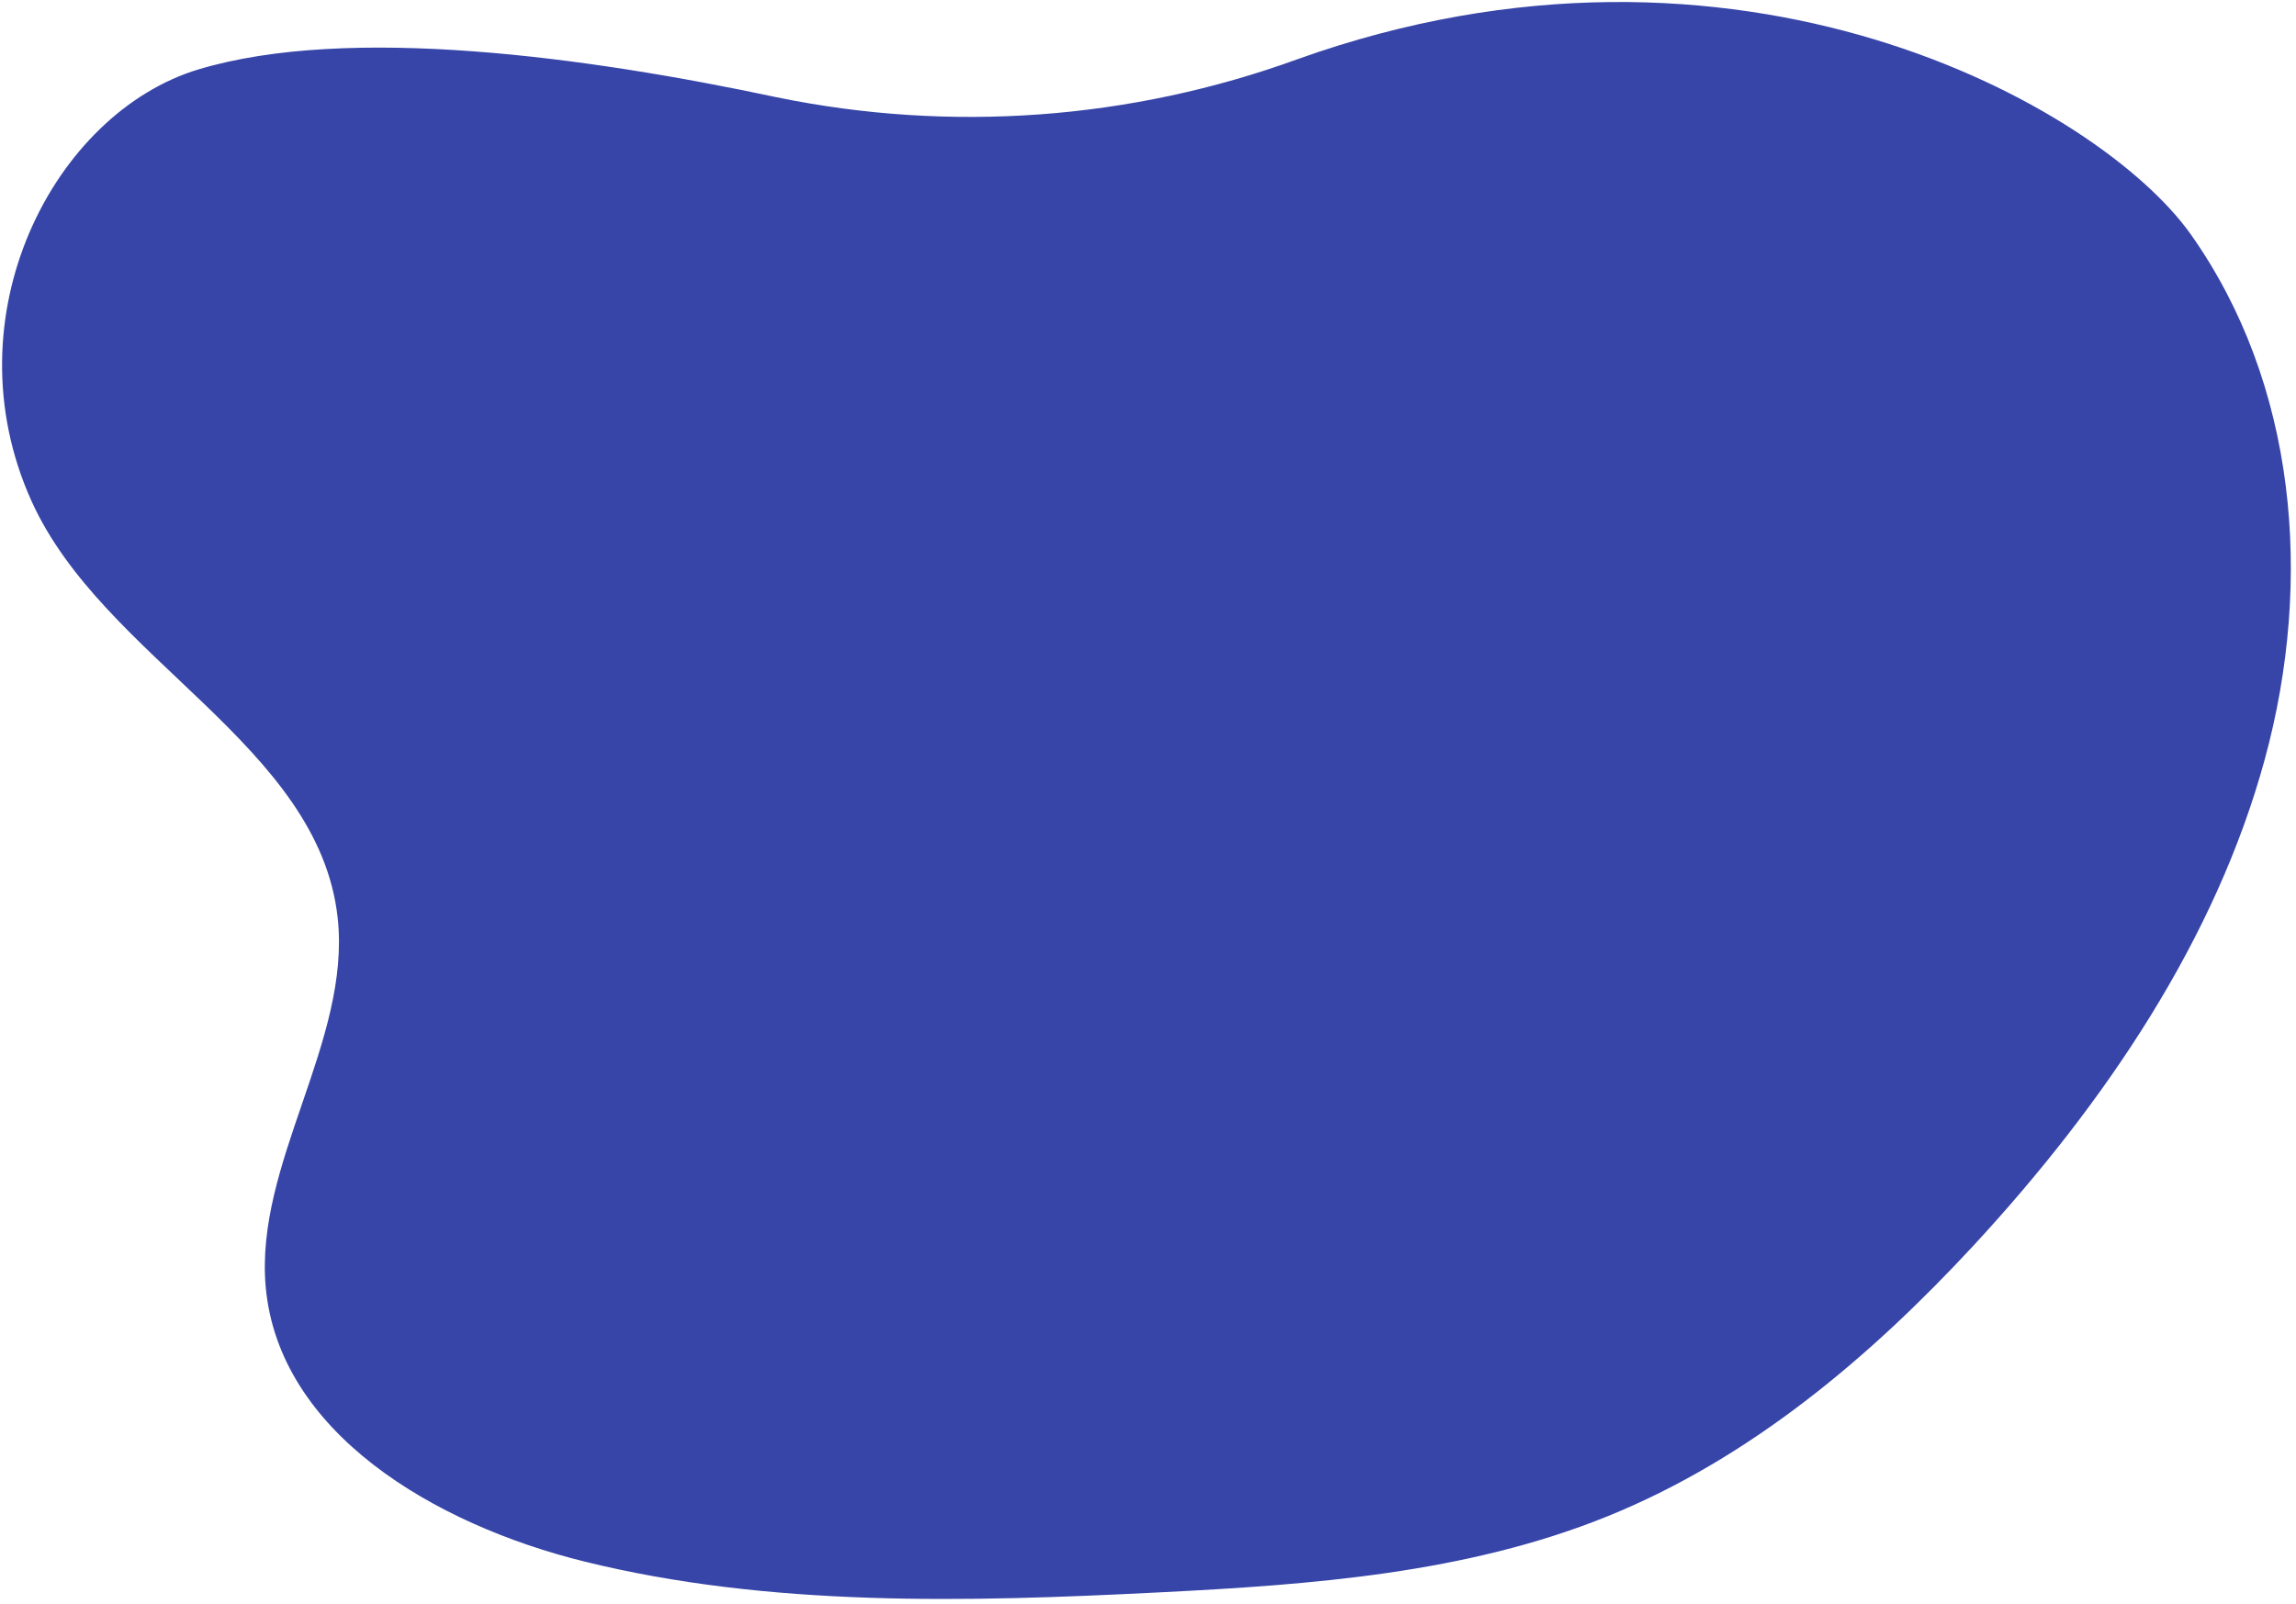 <svg width="302" height="211" viewBox="0 0 302 211" fill="none" xmlns="http://www.w3.org/2000/svg">
<path d="M102.188 12.803C125.035 17.497 148.724 15.764 170.656 7.793C228.542 -12.934 276.126 13.927 288.141 30.804C302.037 50.434 304.331 76.277 297.897 99.889C291.464 123.502 276.988 145.026 259.647 163.806C246.085 178.462 230.247 191.915 211.306 199.552C192.779 207.022 172.475 208.5 152.638 209.5C127.15 210.801 101.16 211.456 76.858 205.447C57.038 200.544 36.682 188.436 34.951 169.338C33.483 153.053 46.184 137.016 44.417 120.776C41.93 98.022 13.532 86.747 4.136 65.904C-6.815 41.619 7.089 14.865 26.109 9.13C45.885 3.191 77.297 7.501 102.188 12.803Z" fill="#3745A8"/>
</svg>
